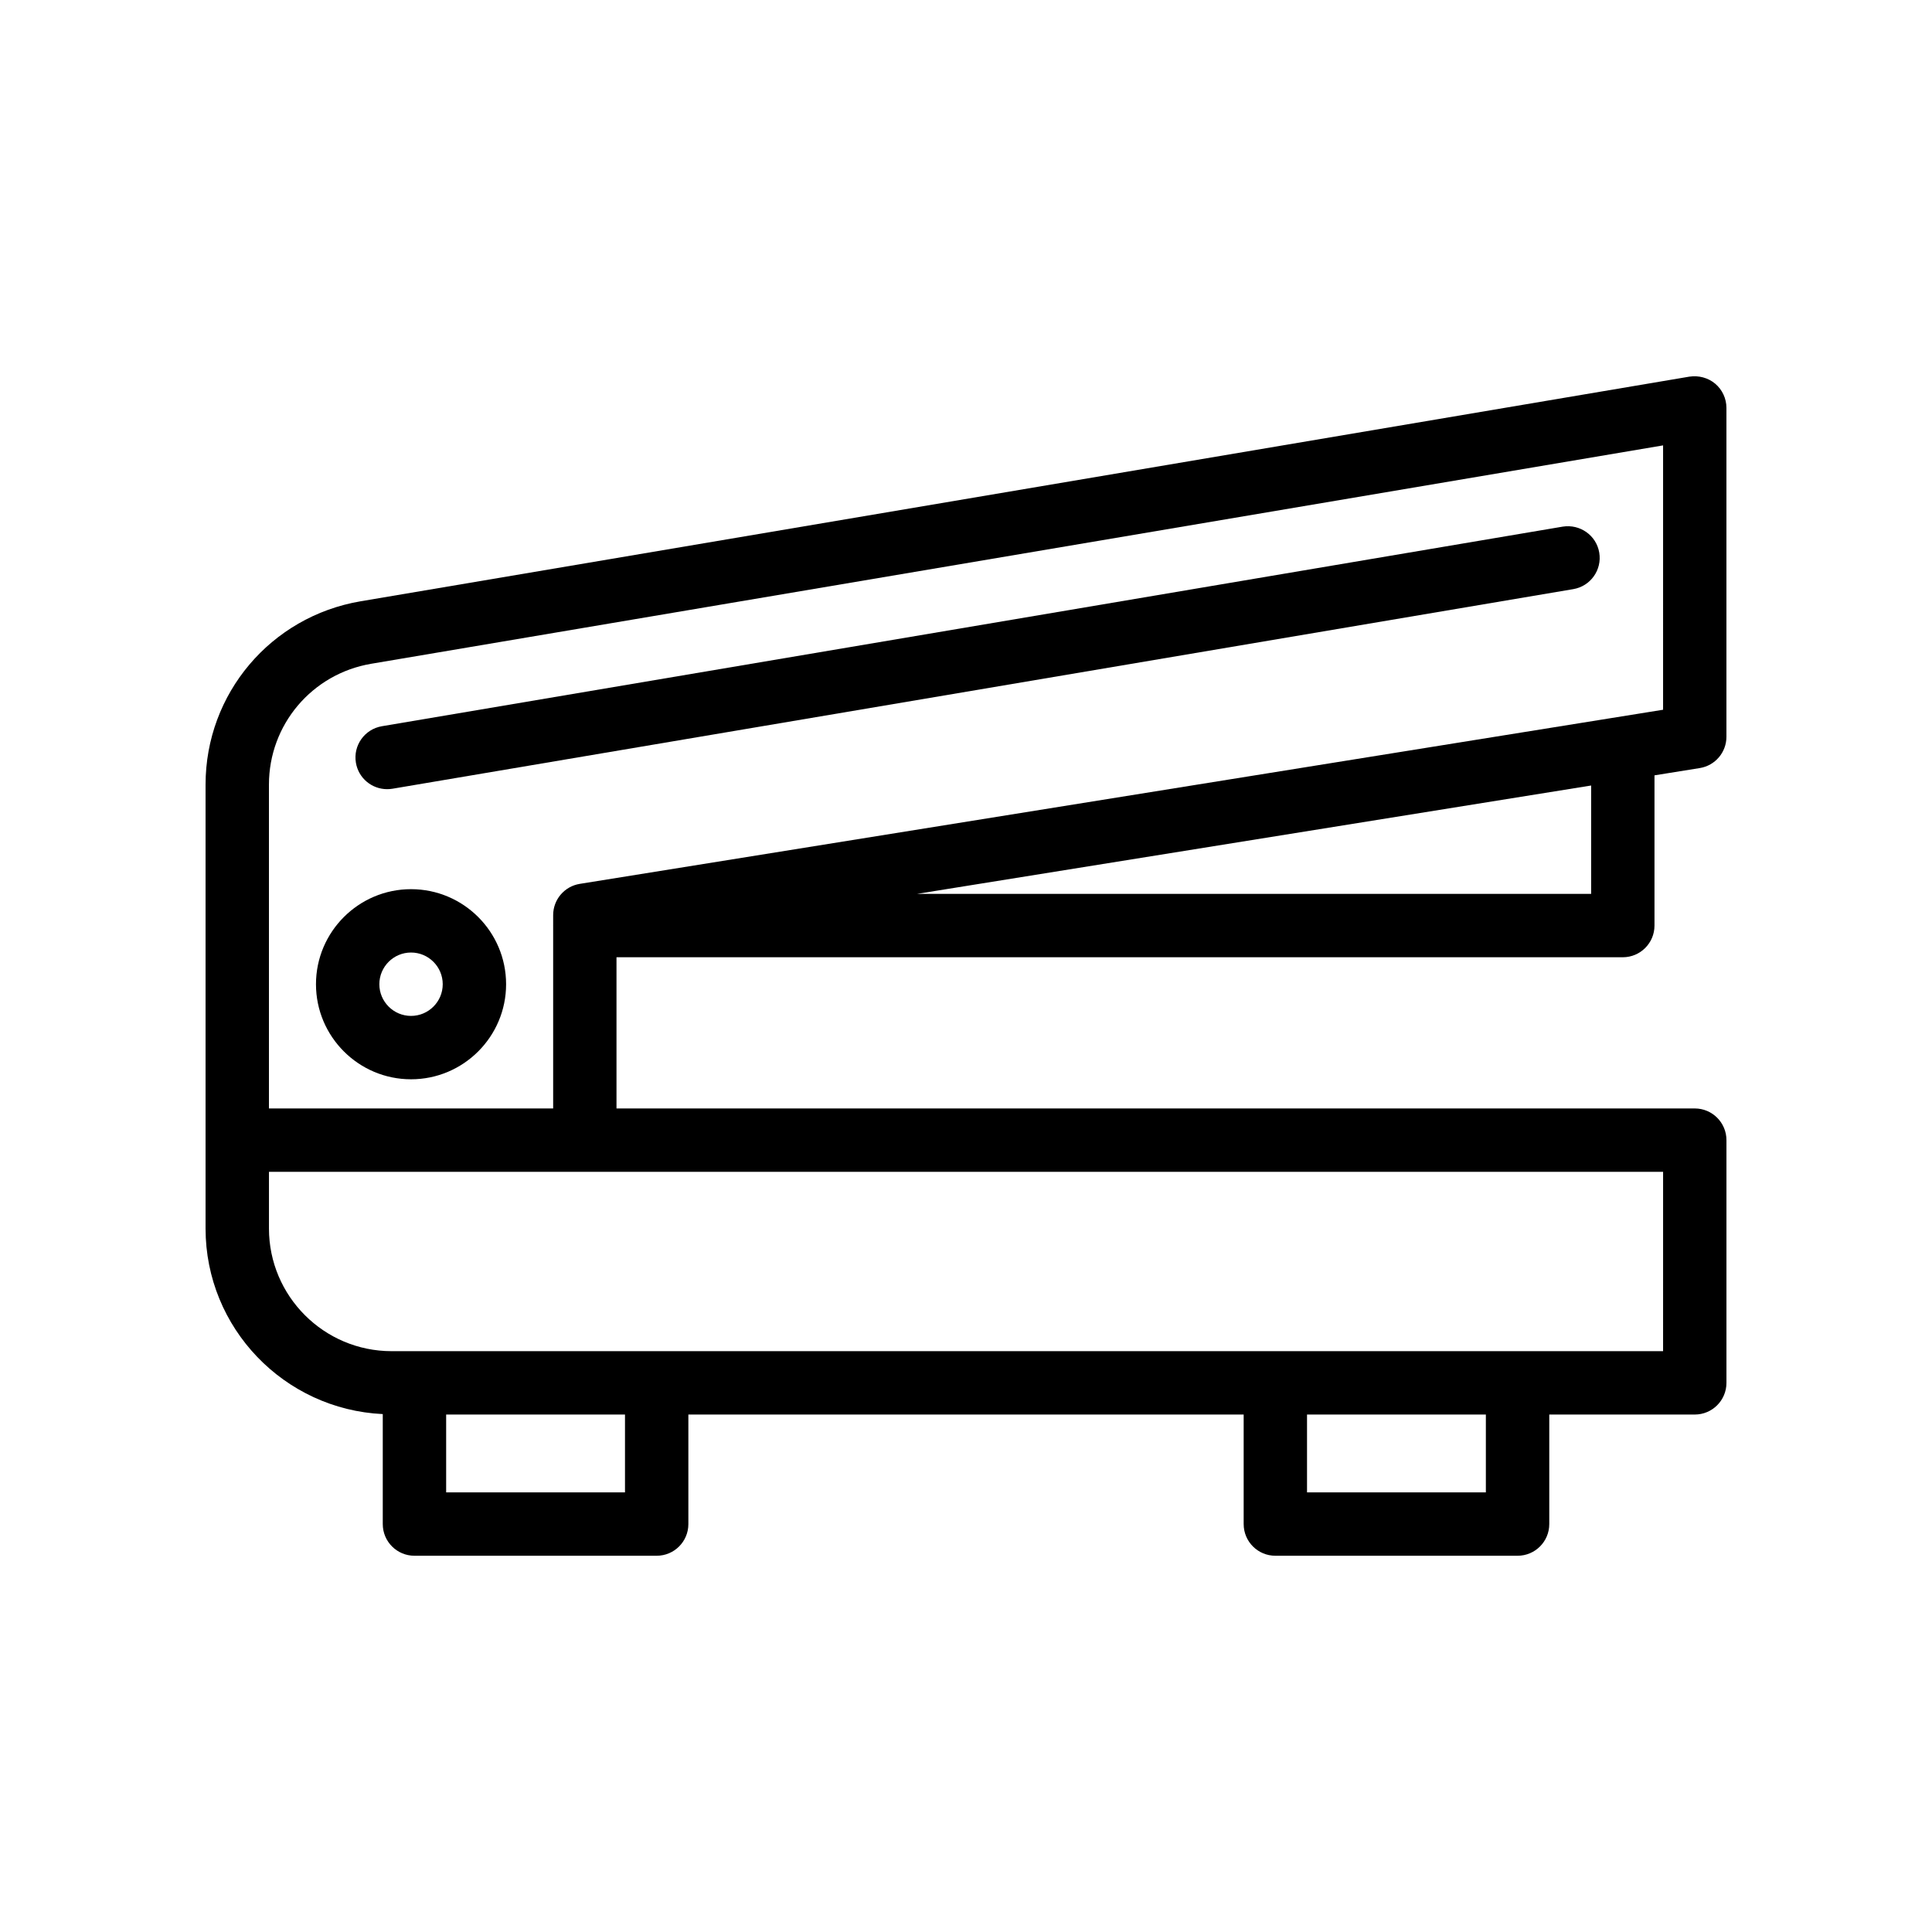 <?xml version="1.0" encoding="UTF-8"?>
<!-- Uploaded to: SVG Repo, www.svgrepo.com, Generator: SVG Repo Mixer Tools -->
<svg fill="#000000" width="800px" height="800px" version="1.1" viewBox="144 144 512 512" xmlns="http://www.w3.org/2000/svg">
 <g>
  <path d="m252.93 379.64c-13.891 0-25.191 11.301-25.191 25.191 0 13.891 11.301 25.191 25.191 25.191 13.891 0 25.191-11.301 25.191-25.191 0-13.895-11.301-25.191-25.191-25.191zm0 33.586c-4.629 0-8.398-3.766-8.398-8.398 0-4.633 3.769-8.398 8.398-8.398 4.629 0 8.398 3.766 8.398 8.398 0 4.633-3.769 8.398-8.398 8.398z"/>
  <path d="m591.73 243.81-352.18 59.539c-23.797 4.055-41.074 24.488-41.074 48.586v117.64c0 26.391 20.867 47.945 46.961 49.172v29.145c0 4.641 3.758 8.398 8.398 8.398h64.191c4.637 0 8.398-3.754 8.398-8.398v-29.027h147.16v29.027c0 4.641 3.758 8.398 8.398 8.398h64.191c4.637 0 8.398-3.754 8.398-8.398v-29.027l38.555 0.004c4.637 0 8.398-3.754 8.398-8.398v-64.32c0-4.641-3.758-8.398-8.398-8.398l-285.75 0.004v-40.074h266.68c4.637 0 8.398-3.754 8.398-8.398v-39.809l12-1.93c4.074-0.656 7.066-4.164 7.066-8.289v-87.16c0-2.469-1.09-4.82-2.977-6.414-1.887-1.586-4.402-2.234-6.82-1.867zm-282.1 295.69h-47.395v-20.633h47.395zm228.14 0h-47.395v-20.633h47.395zm46.965-37.426h-336.96c-17.918 0-32.496-14.582-32.496-32.496v-15.031h369.46zm-19.066-121.19h-178.64l178.64-28.715zm19.066-48.793-287.08 46.141c-4.07 0.656-7.062 4.164-7.062 8.289v2.695c0 0.023-0.012 0.039-0.012 0.062 0 0.023 0.012 0.039 0.012 0.062v48.41h-75.32v-85.816c0-15.883 11.398-29.355 27.094-32.027l342.37-57.875z"/>
  <path d="m238.32 346.14c0.691 4.102 4.242 6.996 8.27 6.996 0.465 0 0.934-0.039 1.406-0.113l312.94-52.898c4.574-0.777 7.656-5.109 6.879-9.684-0.77-4.574-5.106-7.609-9.676-6.879l-312.94 52.895c-4.578 0.781-7.656 5.109-6.879 9.684z"/>
 </g>
</svg>